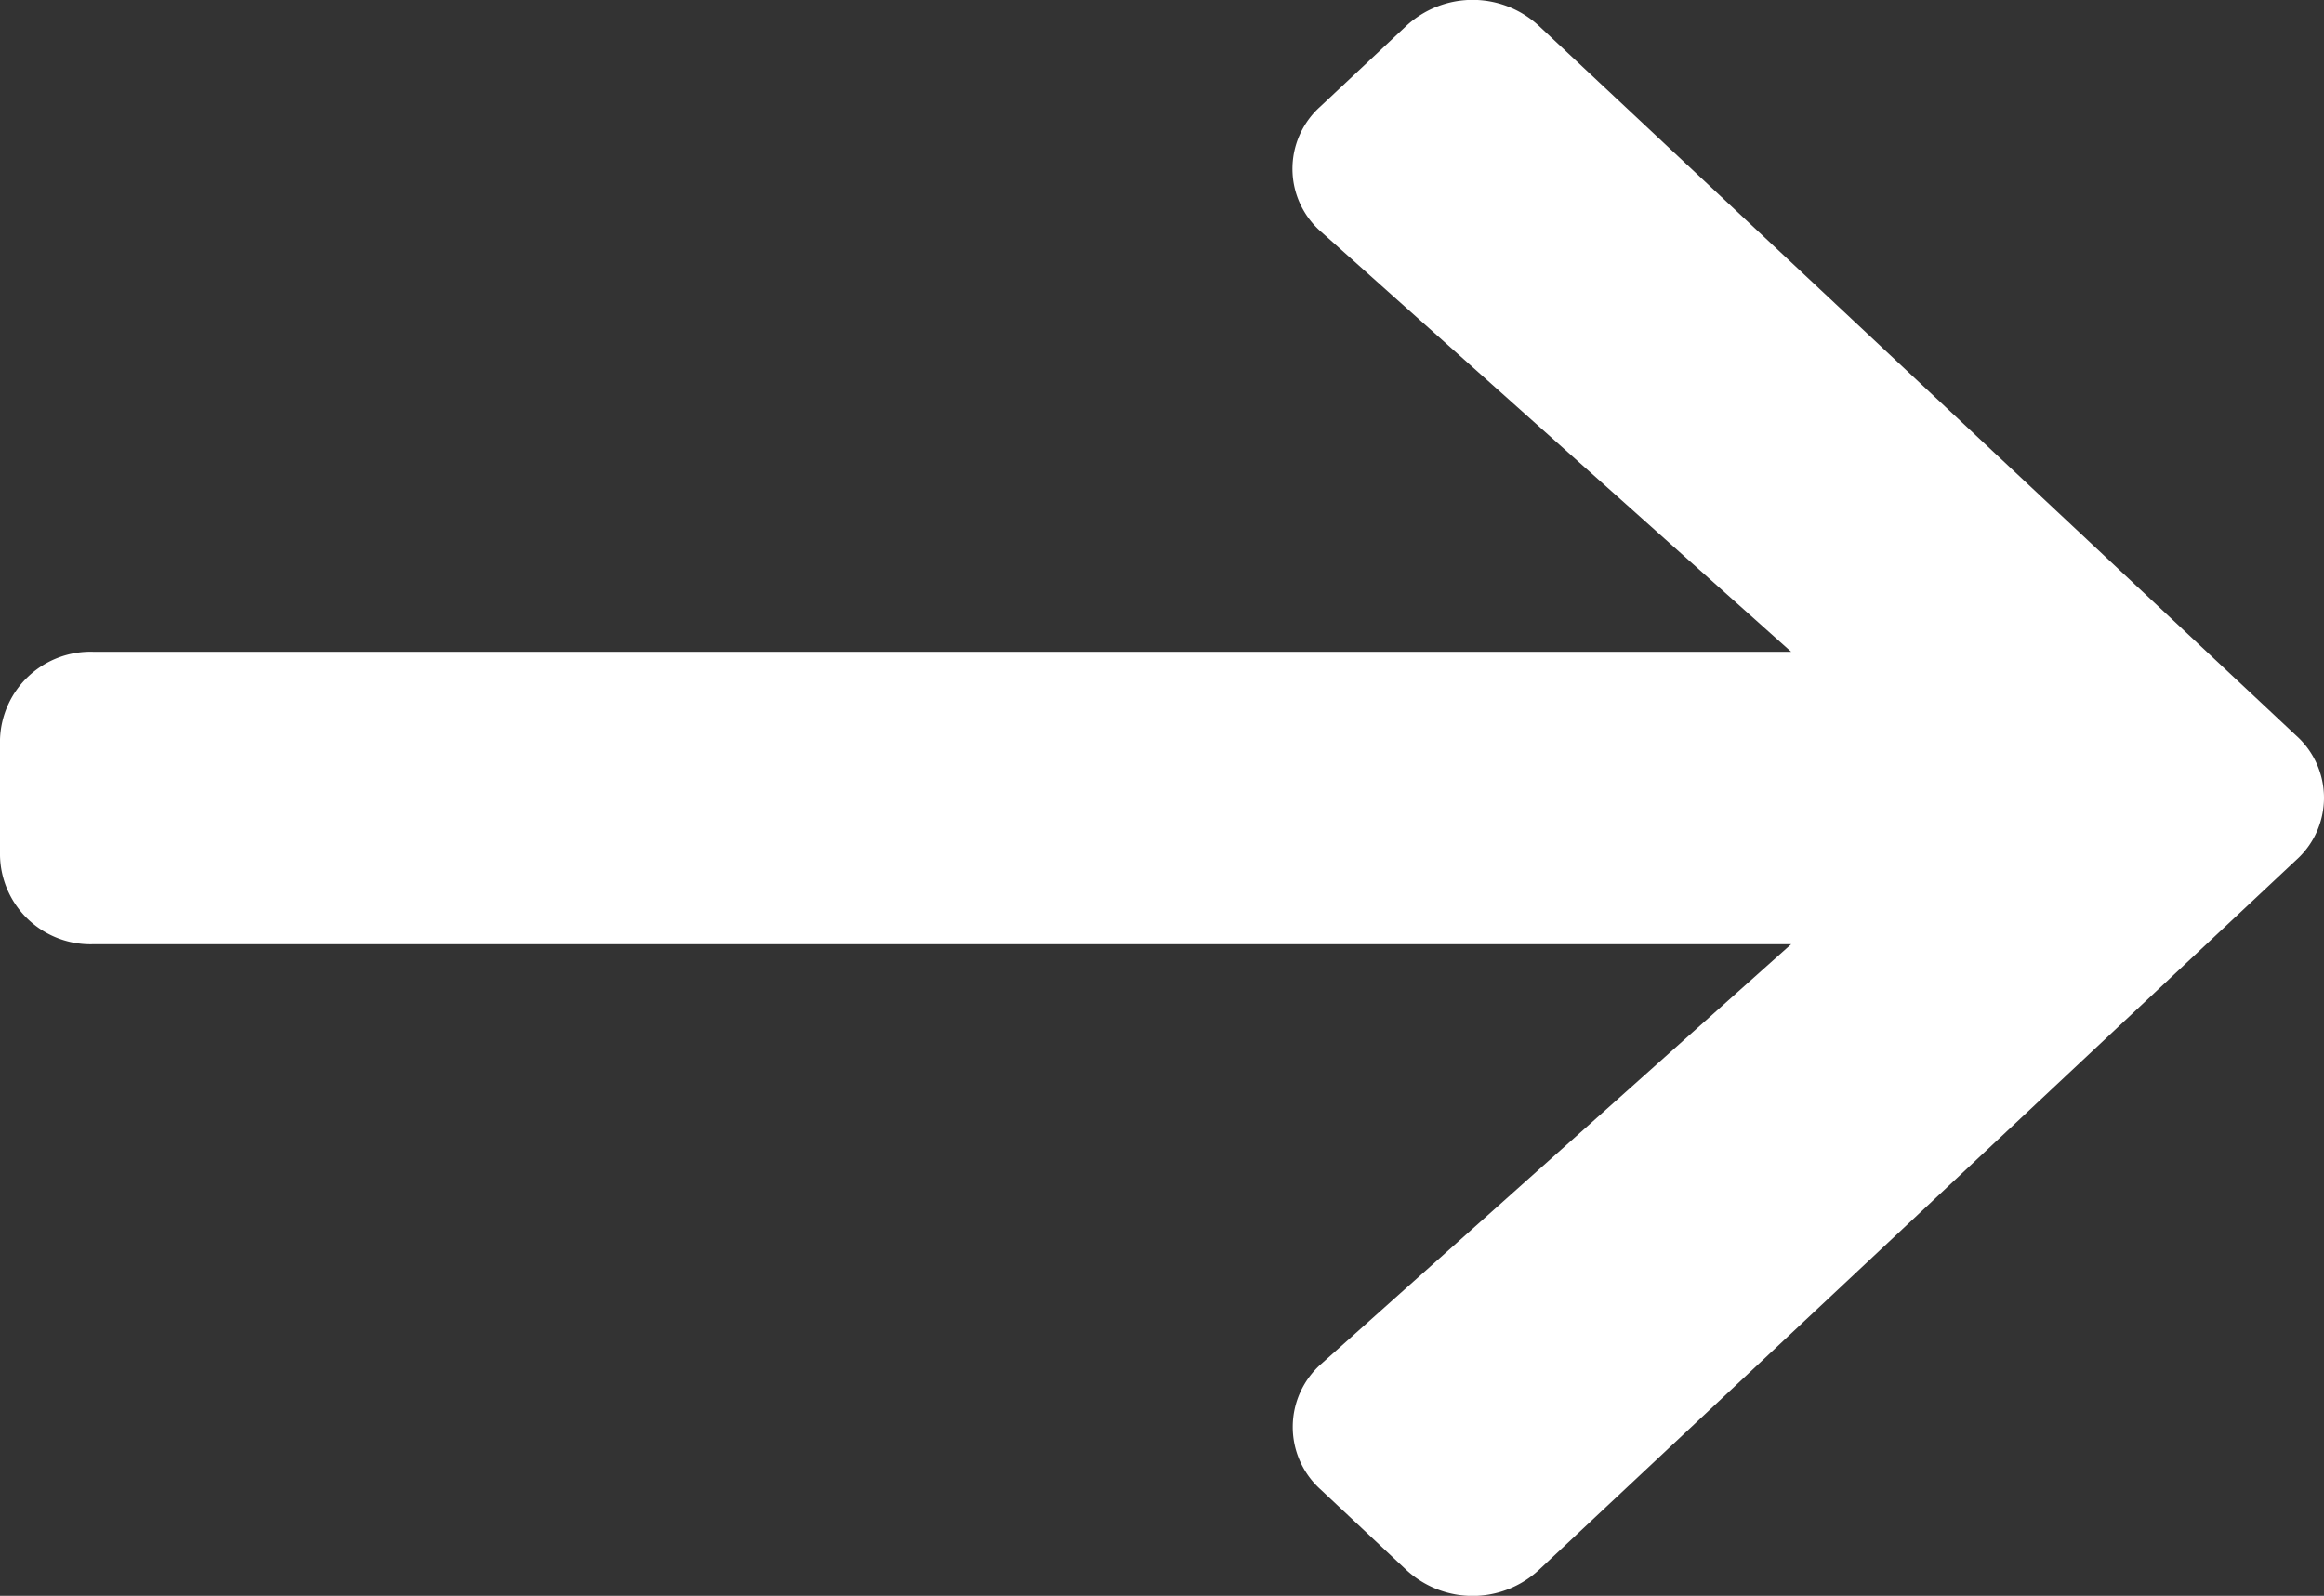 <svg xmlns="http://www.w3.org/2000/svg" width="12.222" height="8.393" viewBox="0 0 12.222 8.393">
  <rect x="0" y="0" width="12.222" height="8.393" fill="#333333" stroke="none"/>
  <path id="Icon_awesome-arrow-right" data-name="Icon awesome-arrow-right" d="M5.229.562,5.684.135a.513.513,0,0,1,.695,0L10.364,3.87a.439.439,0,0,1,0,.652L6.379,8.258a.513.513,0,0,1-.695,0l-.455-.427a.442.442,0,0,1,.008-.659l2.47-2.206H-1.221A.476.476,0,0,1-1.713,4.5V3.889a.476.476,0,0,1,.492-.461H7.707L5.237,1.221A.439.439,0,0,1,5.229.562Z" transform="translate(1.713)" fill="#fff"/>
</svg>